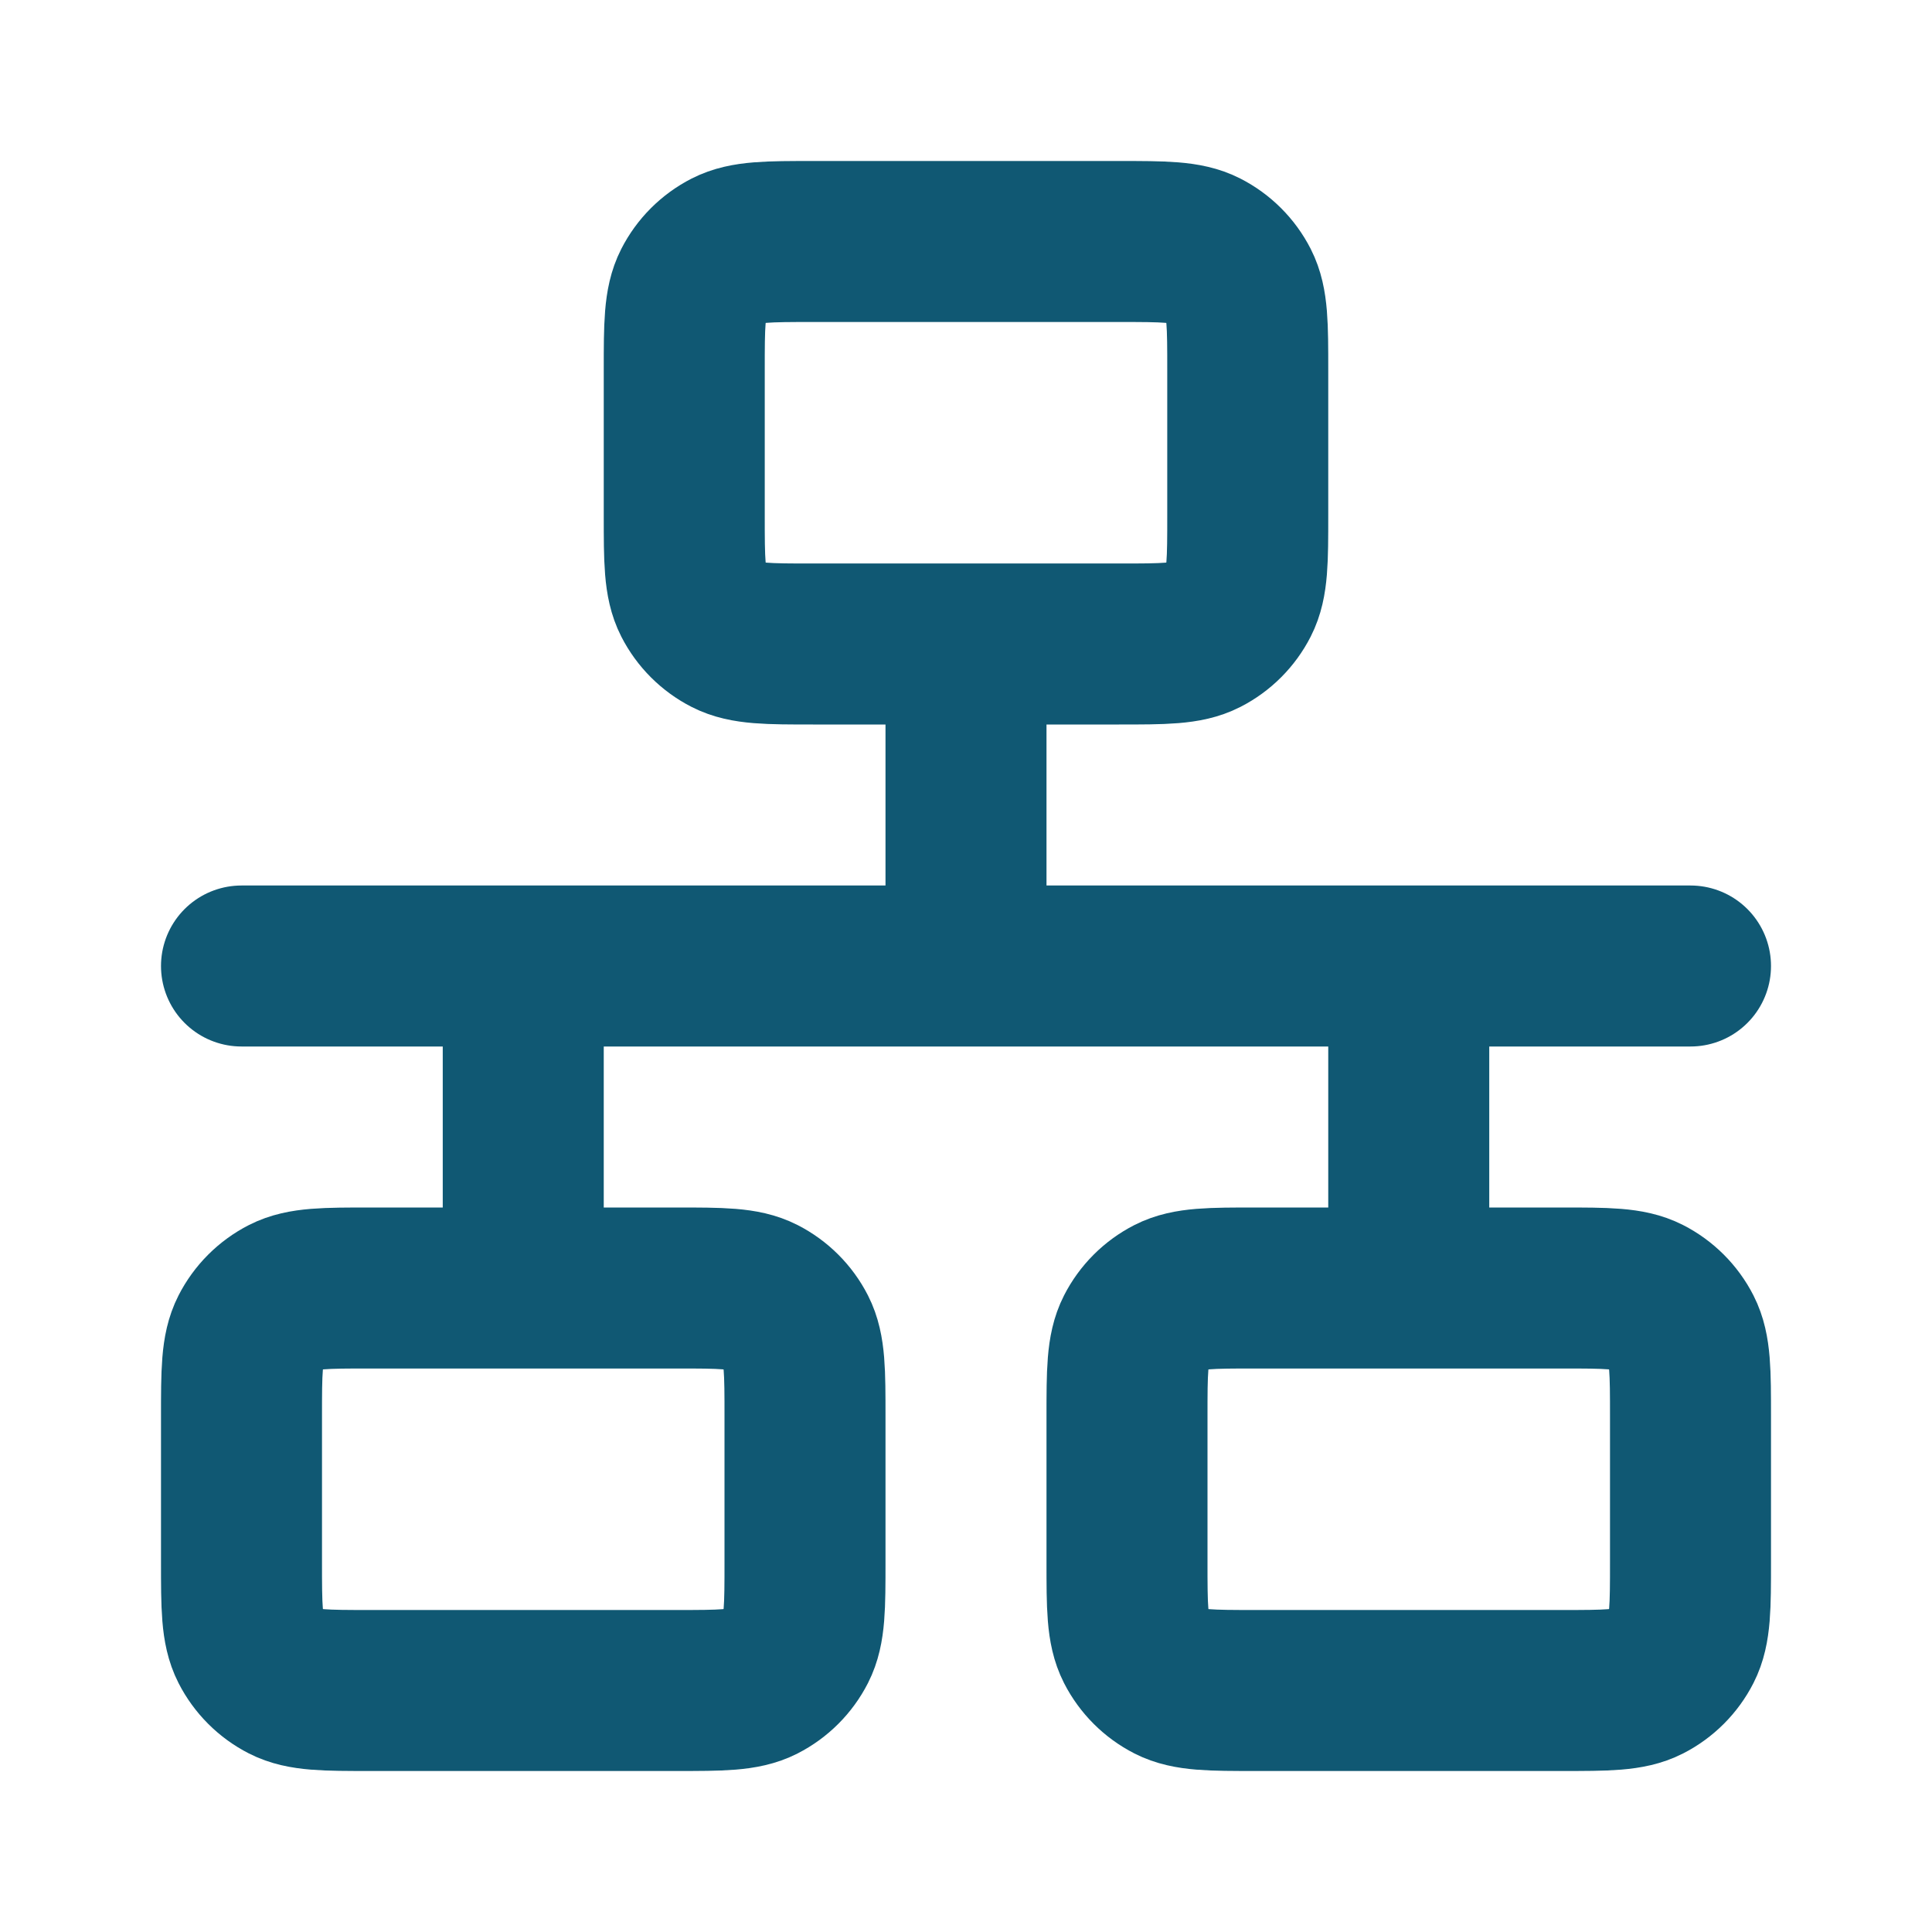 <?xml version="1.0" encoding="utf-8"?><!-- Uploaded to: SVG Repo, www.svgrepo.com, Generator: SVG Repo Mixer Tools -->
<svg width="800px" height="800px" viewBox="0 0 24 24" fill="none" xmlns="http://www.w3.org/2000/svg">
<path d="M3 12H21M12 8V12M6.5 12V16M17.5 12V16M10.1 8H13.9C14.46 8 14.74 8 14.954 7.891C15.142 7.795 15.295 7.642 15.391 7.454C15.5 7.24 15.5 6.96 15.5 6.4V4.6C15.5 4.04 15.5 3.76 15.391 3.546C15.295 3.358 15.142 3.205 14.954 3.109C14.74 3 14.46 3 13.9 3H10.1C9.54 3 9.26 3 9.046 3.109C8.858 3.205 8.705 3.358 8.609 3.546C8.5 3.76 8.5 4.04 8.5 4.6V6.4C8.5 6.96 8.5 7.24 8.609 7.454C8.705 7.642 8.858 7.795 9.046 7.891C9.26 8 9.54 8 10.1 8ZM15.6 21H19.4C19.96 21 20.24 21 20.454 20.891C20.642 20.795 20.795 20.642 20.891 20.454C21 20.24 21 19.96 21 19.4V17.6C21 17.04 21 16.76 20.891 16.546C20.795 16.358 20.642 16.205 20.454 16.109C20.24 16 19.96 16 19.4 16H15.6C15.04 16 14.76 16 14.546 16.109C14.358 16.205 14.205 16.358 14.109 16.546C14 16.76 14 17.04 14 17.6V19.4C14 19.96 14 20.24 14.109 20.454C14.205 20.642 14.358 20.795 14.546 20.891C14.76 21 15.04 21 15.6 21ZM4.6 21H8.4C8.96 21 9.24 21 9.454 20.891C9.642 20.795 9.795 20.642 9.891 20.454C10 20.24 10 19.96 10 19.4V17.6C10 17.04 10 16.76 9.891 16.546C9.795 16.358 9.642 16.205 9.454 16.109C9.24 16 8.96 16 8.4 16H4.6C4.04 16 3.76 16 3.546 16.109C3.358 16.205 3.205 16.358 3.109 16.546C3 16.76 3 17.04 3 17.6V19.4C3 19.96 3 20.24 3.109 20.454C3.205 20.642 3.358 20.795 3.546 20.891C3.76 21 4.04 21 4.6 21Z" stroke="#105873" stroke-width="2" stroke-linecap="round" stroke-linejoin="round"/>
</svg>
